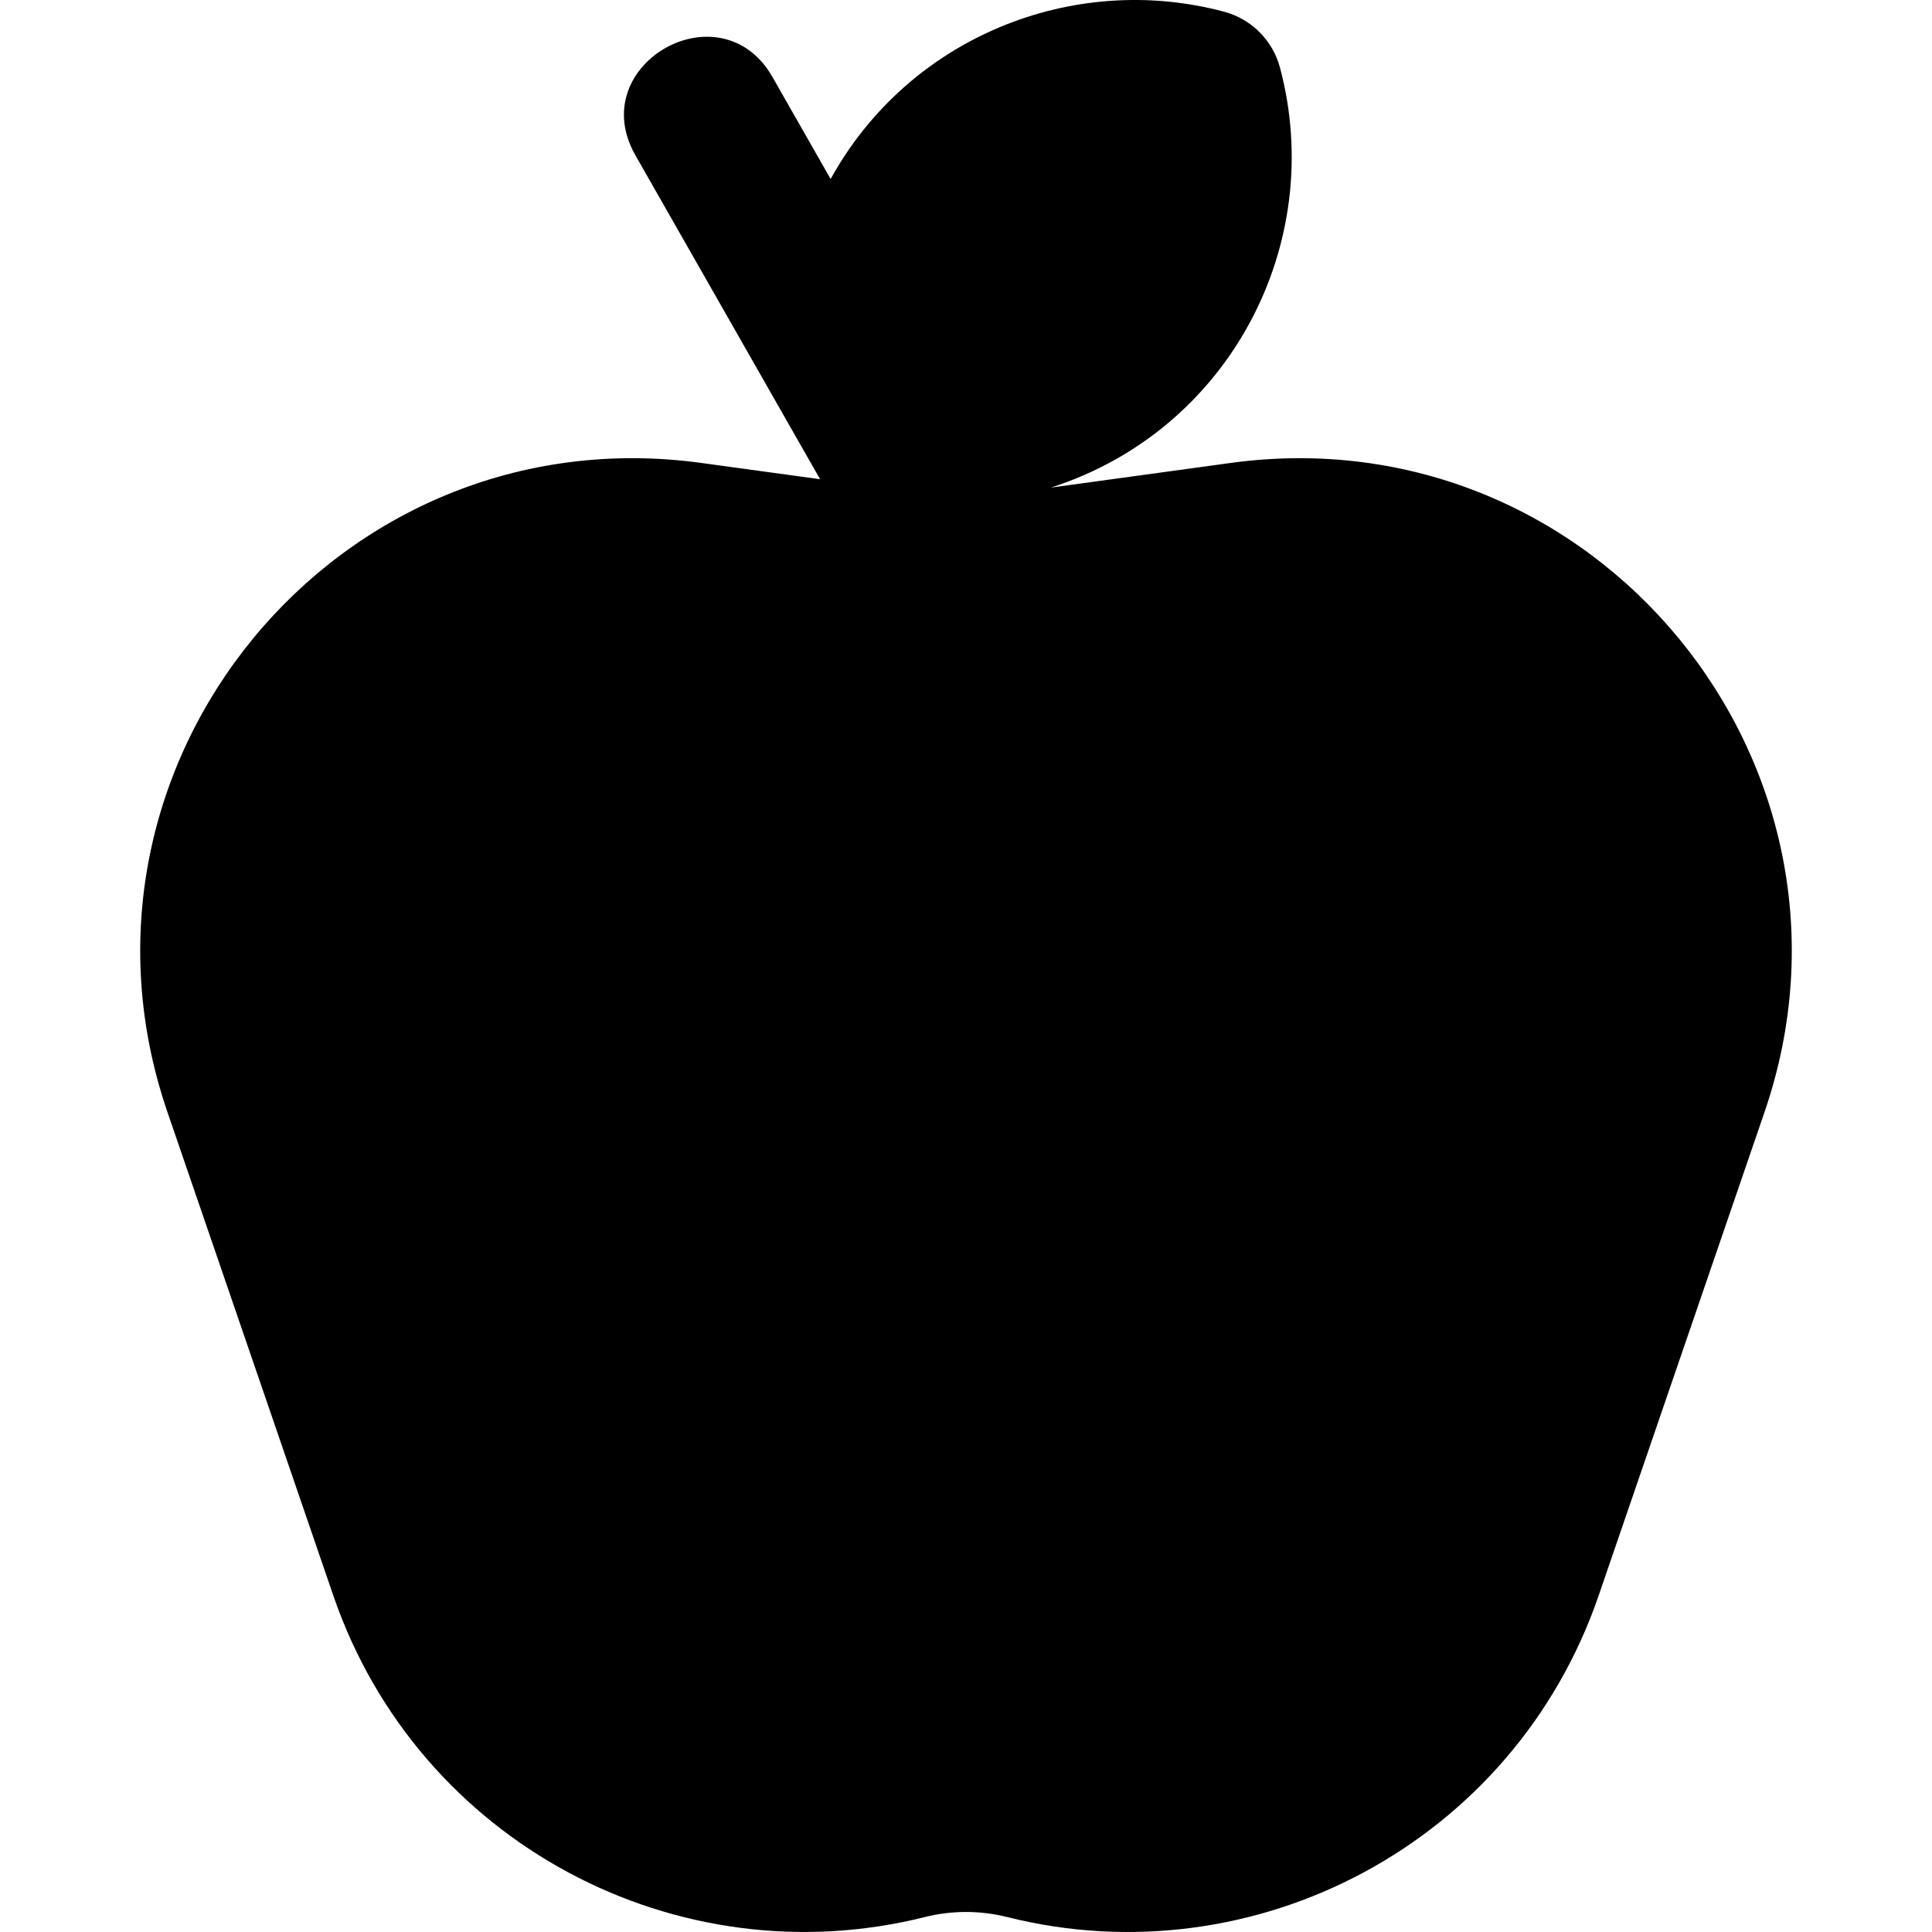 <?xml version="1.0" encoding="iso-8859-1"?>
<!-- Uploaded to: SVG Repo, www.svgrepo.com, Generator: SVG Repo Mixer Tools -->
<svg fill="#000000" height="800px" width="800px" version="1.1" id="Layer_1" xmlns="http://www.w3.org/2000/svg" xmlns:xlink="http://www.w3.org/1999/xlink" 
	 viewBox="0 0 512 512" xml:space="preserve">
<g>
	<g>
		<path d="M326.098,122.69l-47.605,6.529c47.58-15.272,73.111-64.853,60.713-111.305c-1.931-7.234-7.582-12.883-14.816-14.814
			c-40.018-10.68-83.539,6.747-104.263,44.347l-15.408-27.028c-13.686-24.007-50.04-3.32-36.338,20.716l48.952,85.866l-31.437-4.311
			c-96.633-13.247-173.097,80-141.512,172.057l43.952,128.105c22.503,65.581,91.272,101.633,156.751,85.187
			c7.137-1.793,14.682-1.793,21.819,0c65.561,16.471,134.275-19.687,156.749-85.186l43.952-128.105
			C499.255,202.508,422.533,109.463,326.098,122.69z"/>
	</g>
</g>
</svg>